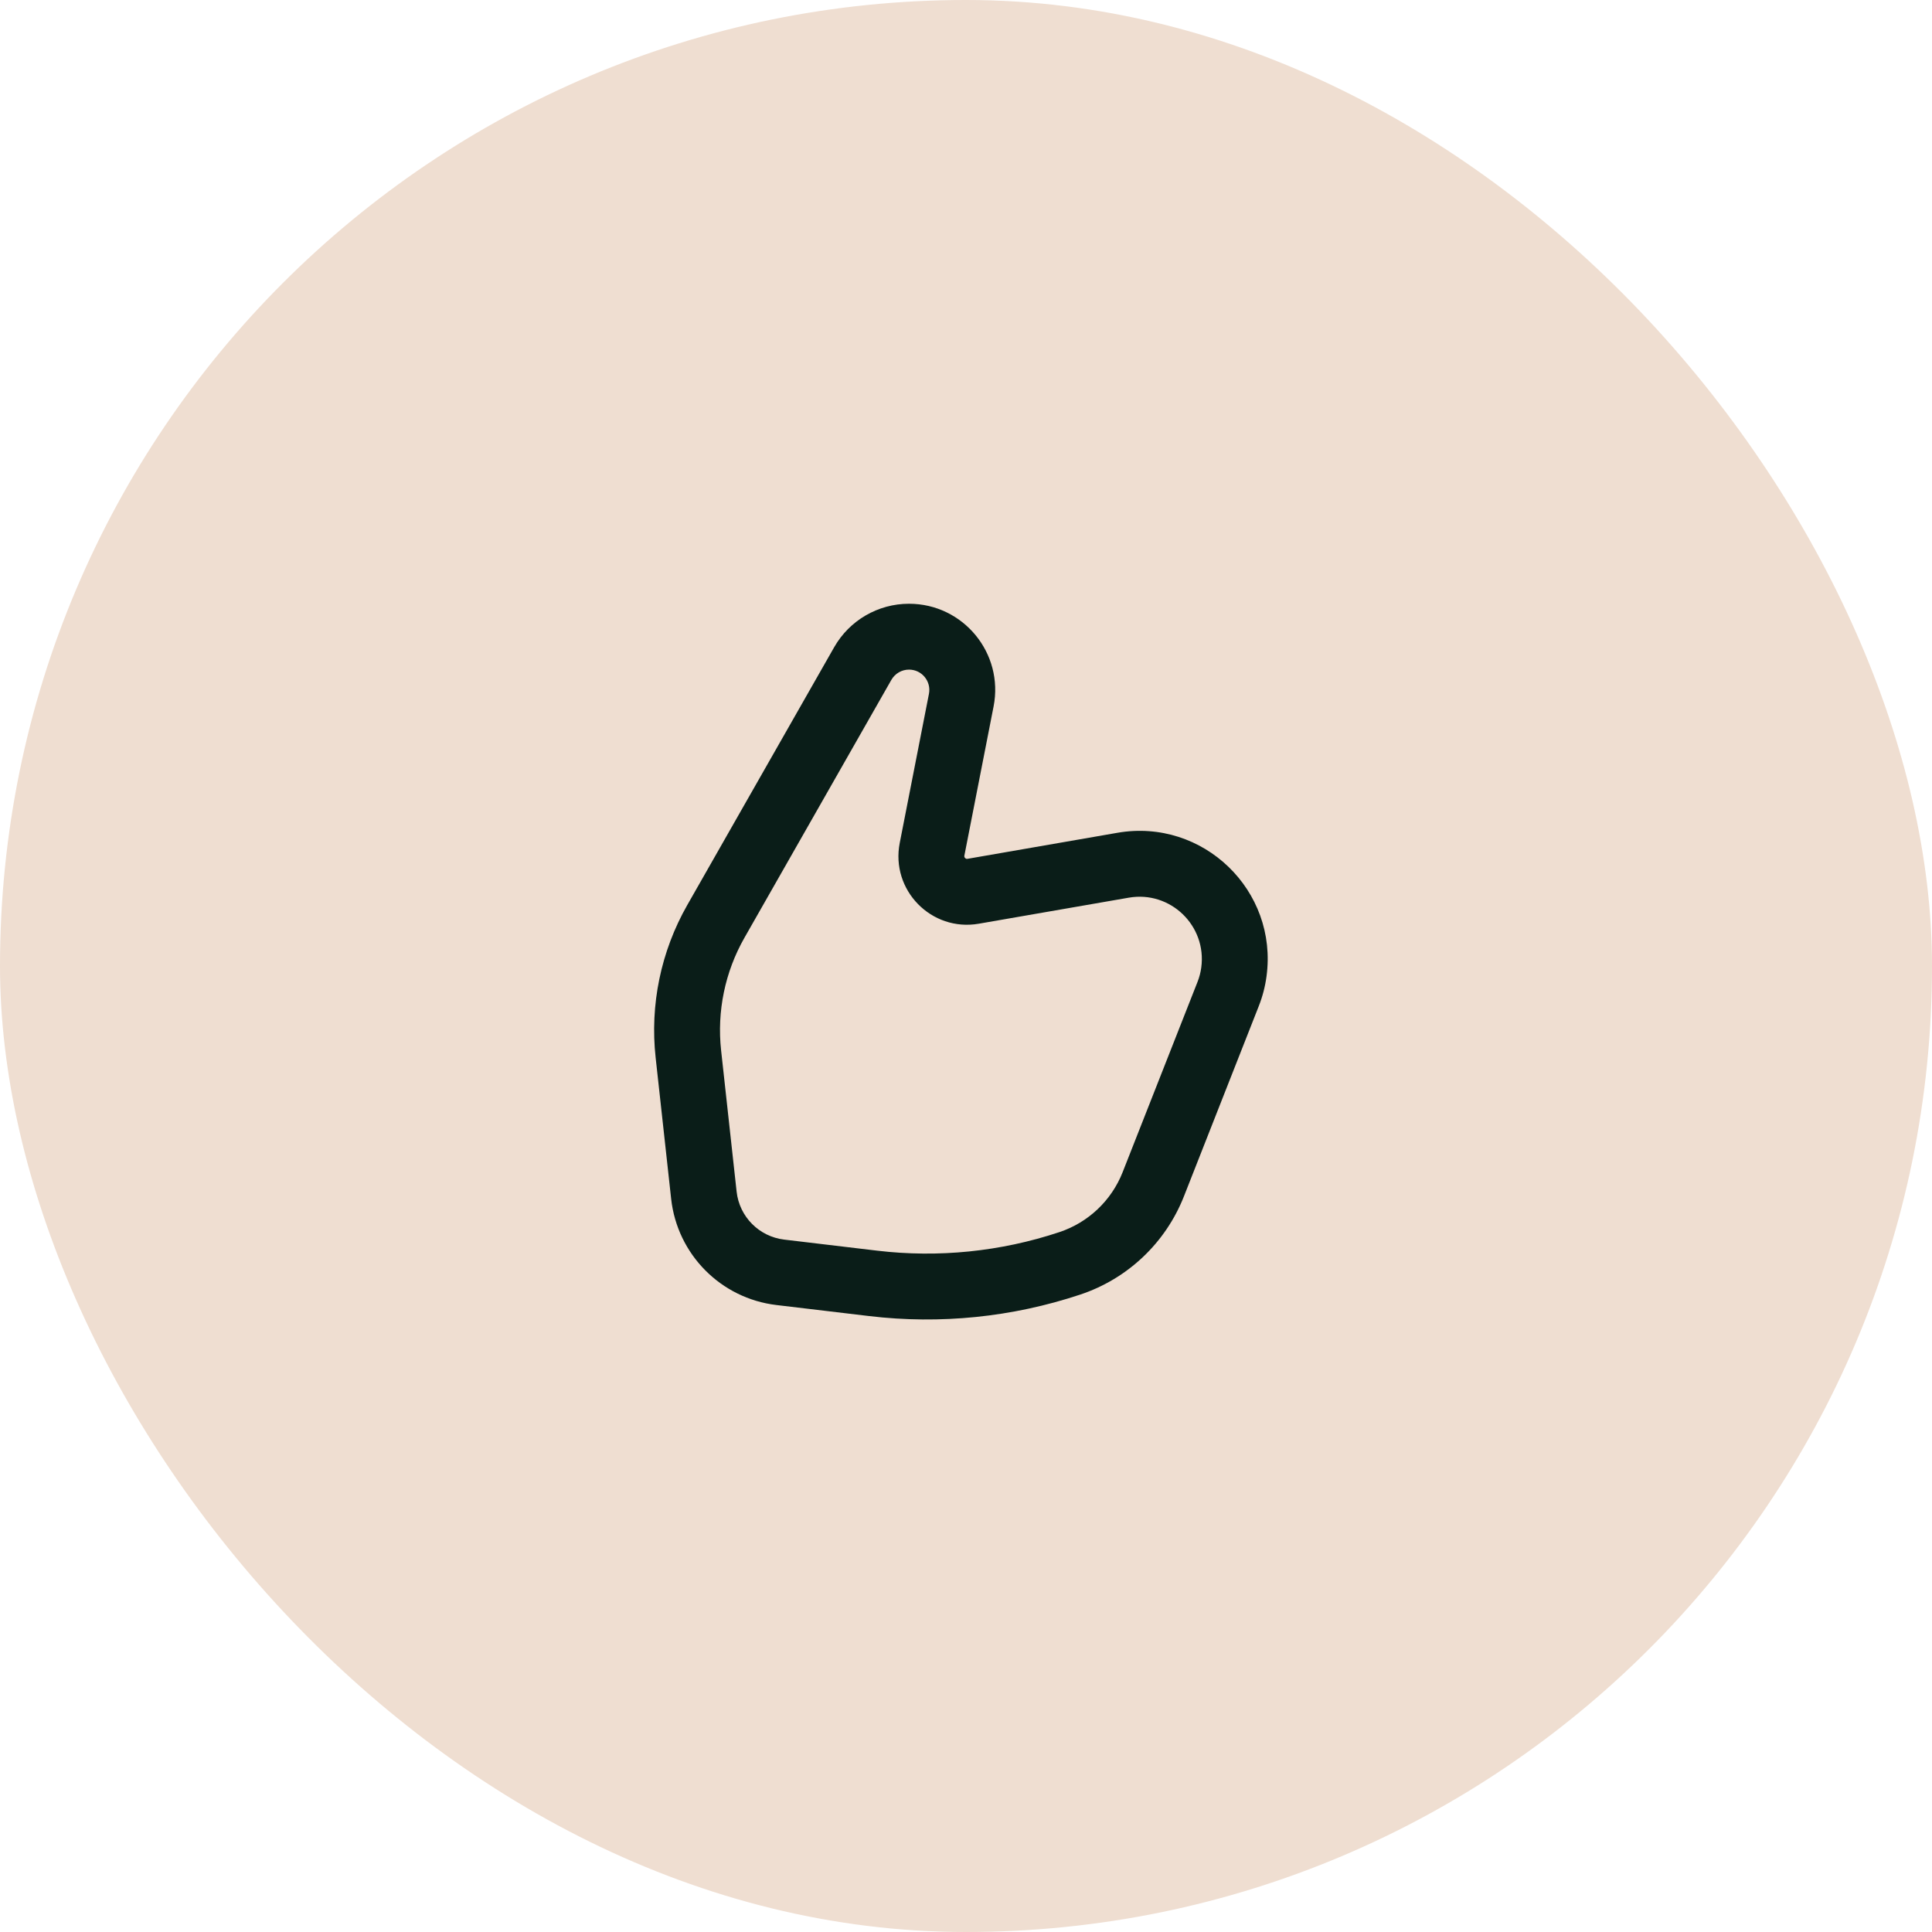 <?xml version="1.0" encoding="UTF-8"?> <svg xmlns="http://www.w3.org/2000/svg" width="44" height="44" viewBox="0 0 44 44" fill="none"><rect width="44" height="44" rx="22" fill="#EFDED1"></rect><path fill-rule="evenodd" clip-rule="evenodd" d="M20.702 15.25C20.536 15.25 20.383 15.339 20.3 15.484L16.954 21.357C16.511 22.135 16.325 23.034 16.423 23.925L16.776 27.139C16.839 27.71 17.288 28.163 17.859 28.231L19.976 28.483C21.373 28.649 22.79 28.505 24.126 28.061C24.785 27.842 25.314 27.341 25.568 26.694L27.272 22.364C27.314 22.258 27.343 22.147 27.358 22.035C27.487 21.082 26.654 20.279 25.707 20.444L22.291 21.037C21.212 21.224 20.28 20.272 20.491 19.197L21.156 15.802C21.212 15.516 20.994 15.25 20.702 15.25ZM18.997 14.741C19.346 14.128 19.997 13.75 20.702 13.75C21.938 13.75 22.866 14.878 22.628 16.09L21.963 19.486C21.96 19.5 21.962 19.509 21.964 19.516C21.966 19.523 21.971 19.533 21.98 19.541C21.988 19.55 21.997 19.555 22.005 19.558C22.011 19.56 22.02 19.562 22.035 19.559L25.45 18.966C27.397 18.628 29.11 20.279 28.844 22.236C28.813 22.468 28.754 22.695 28.668 22.913L26.964 27.244C26.547 28.304 25.681 29.125 24.599 29.484C23.054 29.998 21.415 30.165 19.799 29.973L17.681 29.721C16.417 29.57 15.424 28.568 15.285 27.302L14.932 24.089C14.799 22.884 15.051 21.668 15.651 20.614L18.997 14.741Z" fill="#0A1D18"></path></svg> 